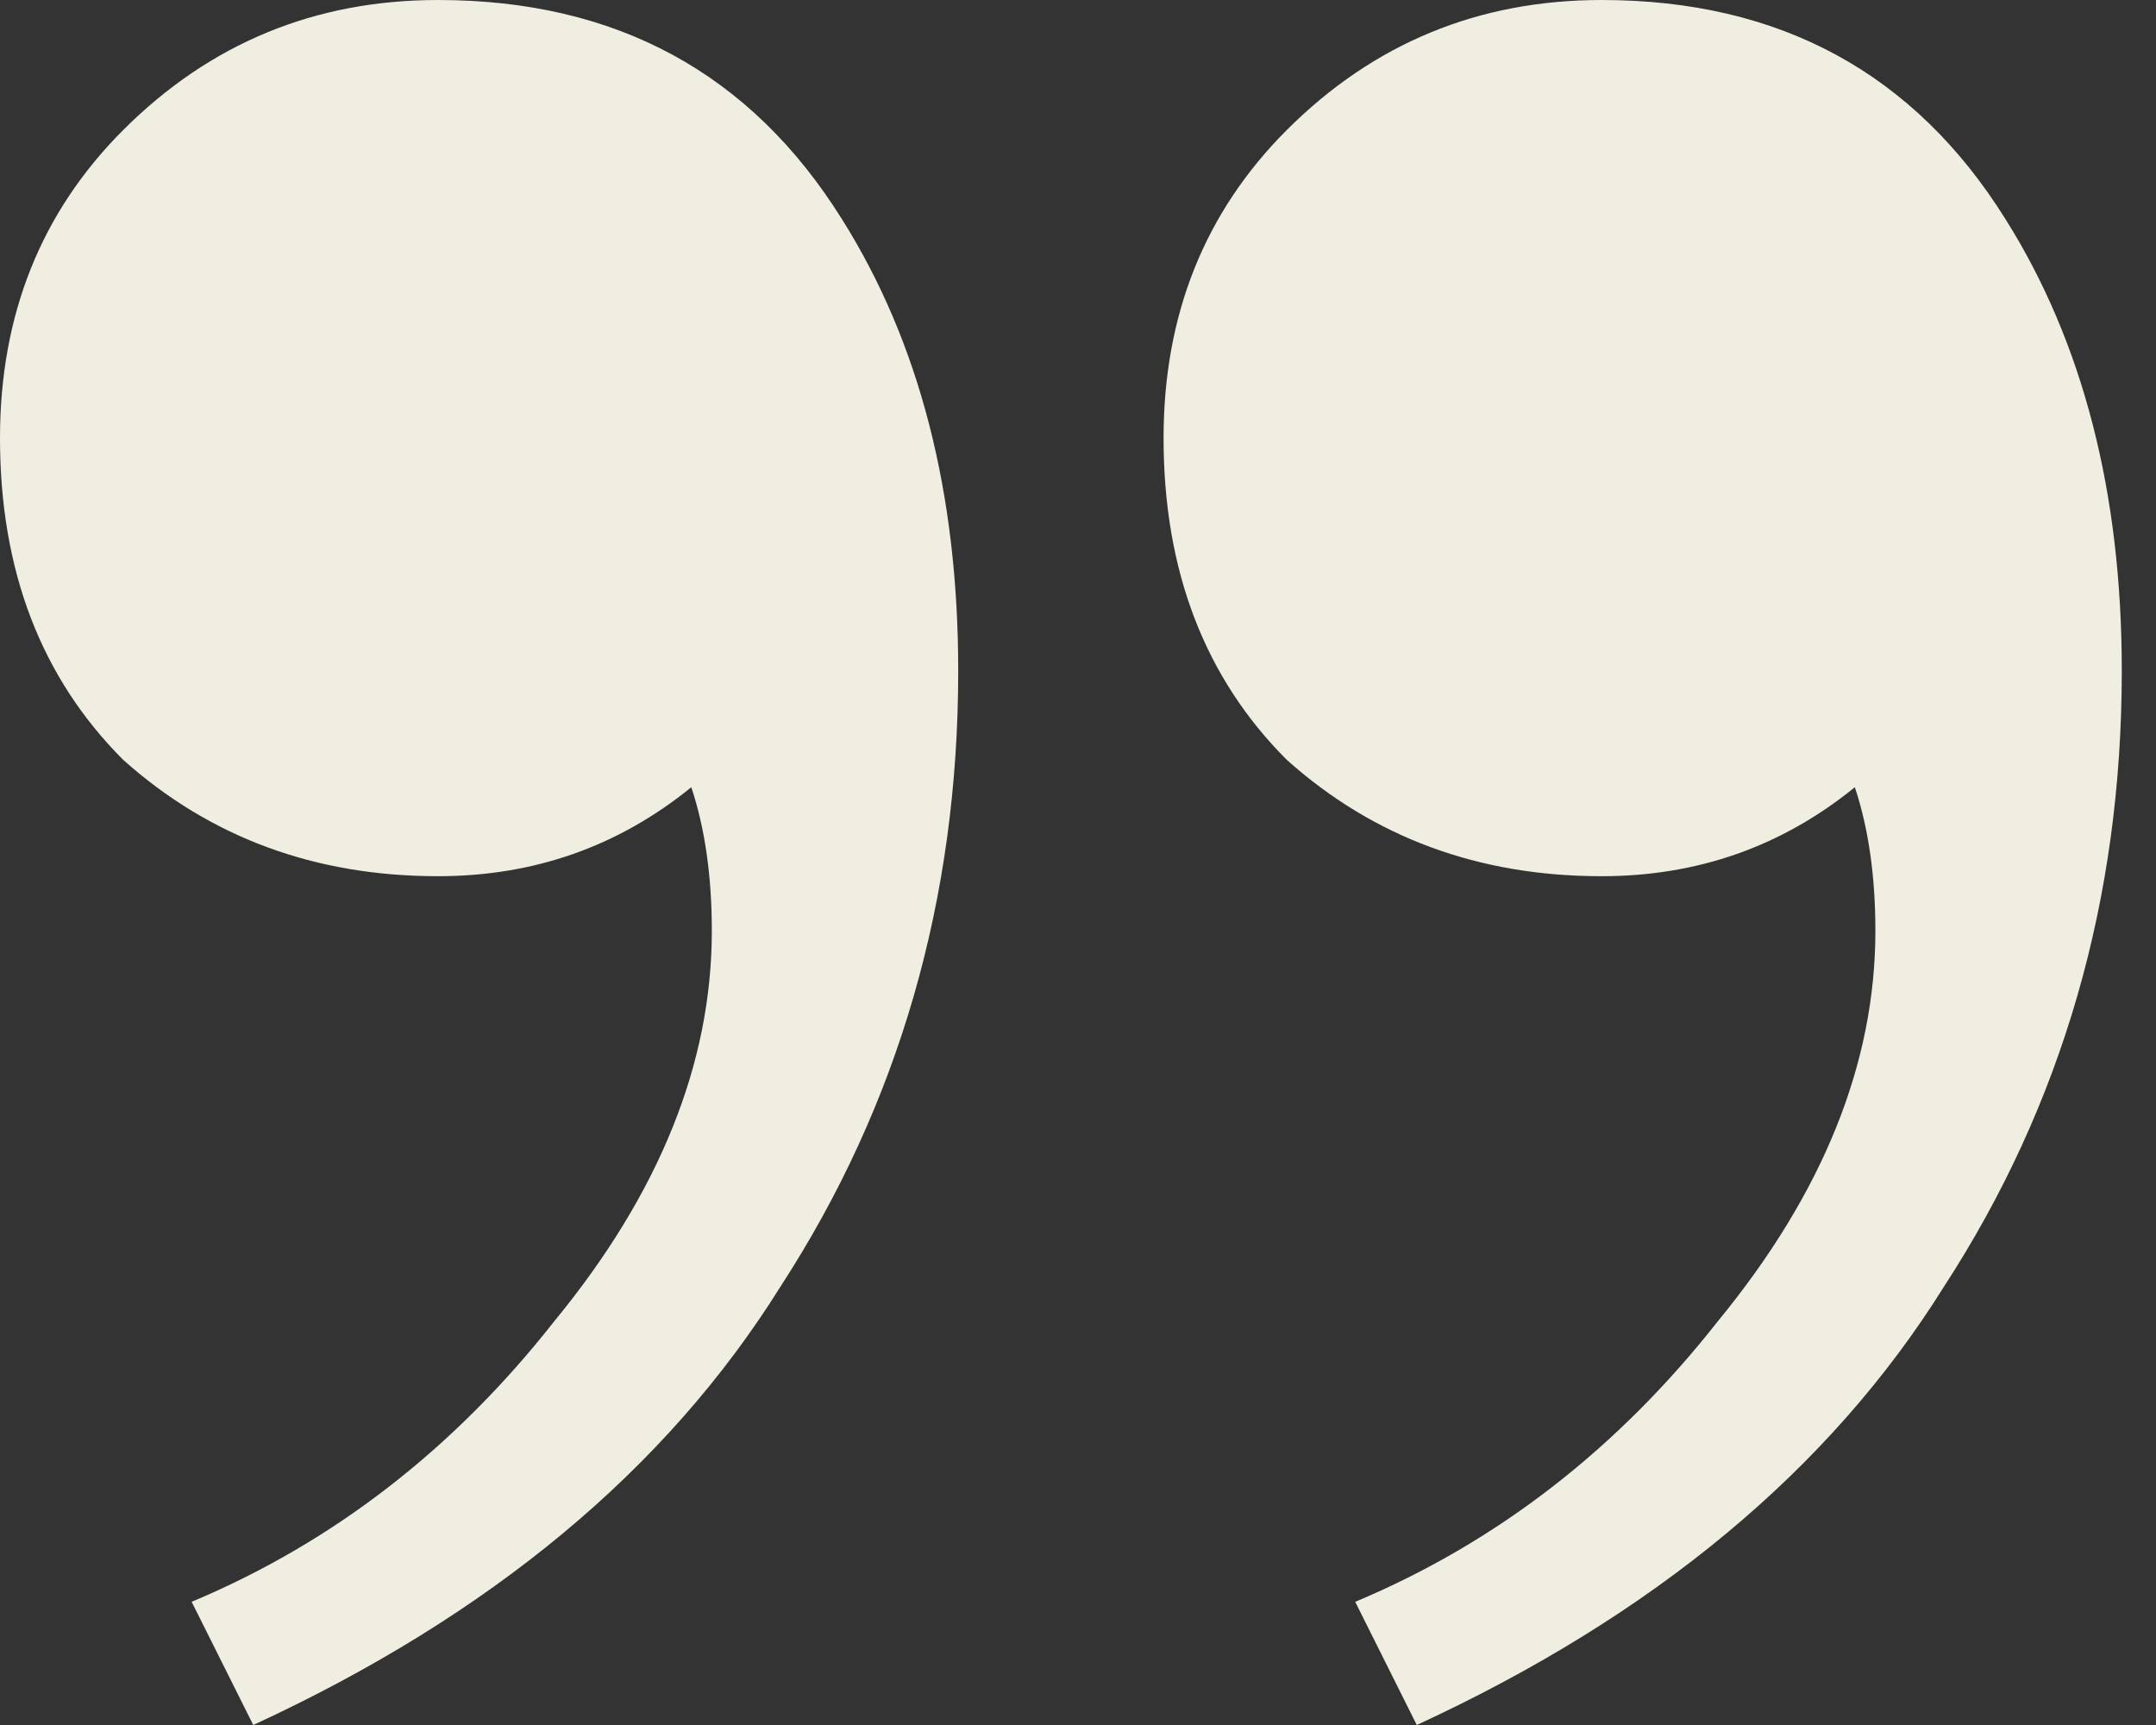 <svg width="45" height="36" viewBox="0 0 45 36" fill="none" xmlns="http://www.w3.org/2000/svg">
<rect x="0" y="0" width="45" height="36" fill="#333333" stroke="none"/>
<path d="M9.143 0C12.857 0 15.667 1.524 17.571 4.571C19.191 7.143 20 10.286 20 14C20 18.762 18.762 23.048 16.286 26.857C13.905 30.667 10.238 33.714 5.286 36L4 33.429C6.952 32.191 9.476 30.238 11.571 27.571C13.762 24.905 14.857 22.191 14.857 19.429C14.857 18.286 14.714 17.286 14.429 16.429C12.905 17.667 11.143 18.286 9.143 18.286C6.571 18.286 4.381 17.476 2.571 15.857C0.857 14.143 0 11.905 0 9.143C0 6.571 0.857 4.429 2.571 2.714C4.381 0.905 6.571 0 9.143 0ZM33.429 0C37.143 0 39.952 1.524 41.857 4.571C43.476 7.143 44.286 10.286 44.286 14C44.286 18.762 43.048 23.048 40.571 26.857C38.191 30.667 34.524 33.714 29.571 36L28.286 33.429C31.238 32.191 33.762 30.238 35.857 27.571C38.048 24.905 39.143 22.191 39.143 19.429C39.143 18.286 39 17.286 38.714 16.429C37.191 17.667 35.429 18.286 33.429 18.286C30.857 18.286 28.667 17.476 26.857 15.857C25.143 14.143 24.286 11.905 24.286 9.143C24.286 6.571 25.143 4.429 26.857 2.714C28.667 0.905 30.857 0 33.429 0Z" fill="#F0EDE1"/>
</svg>
